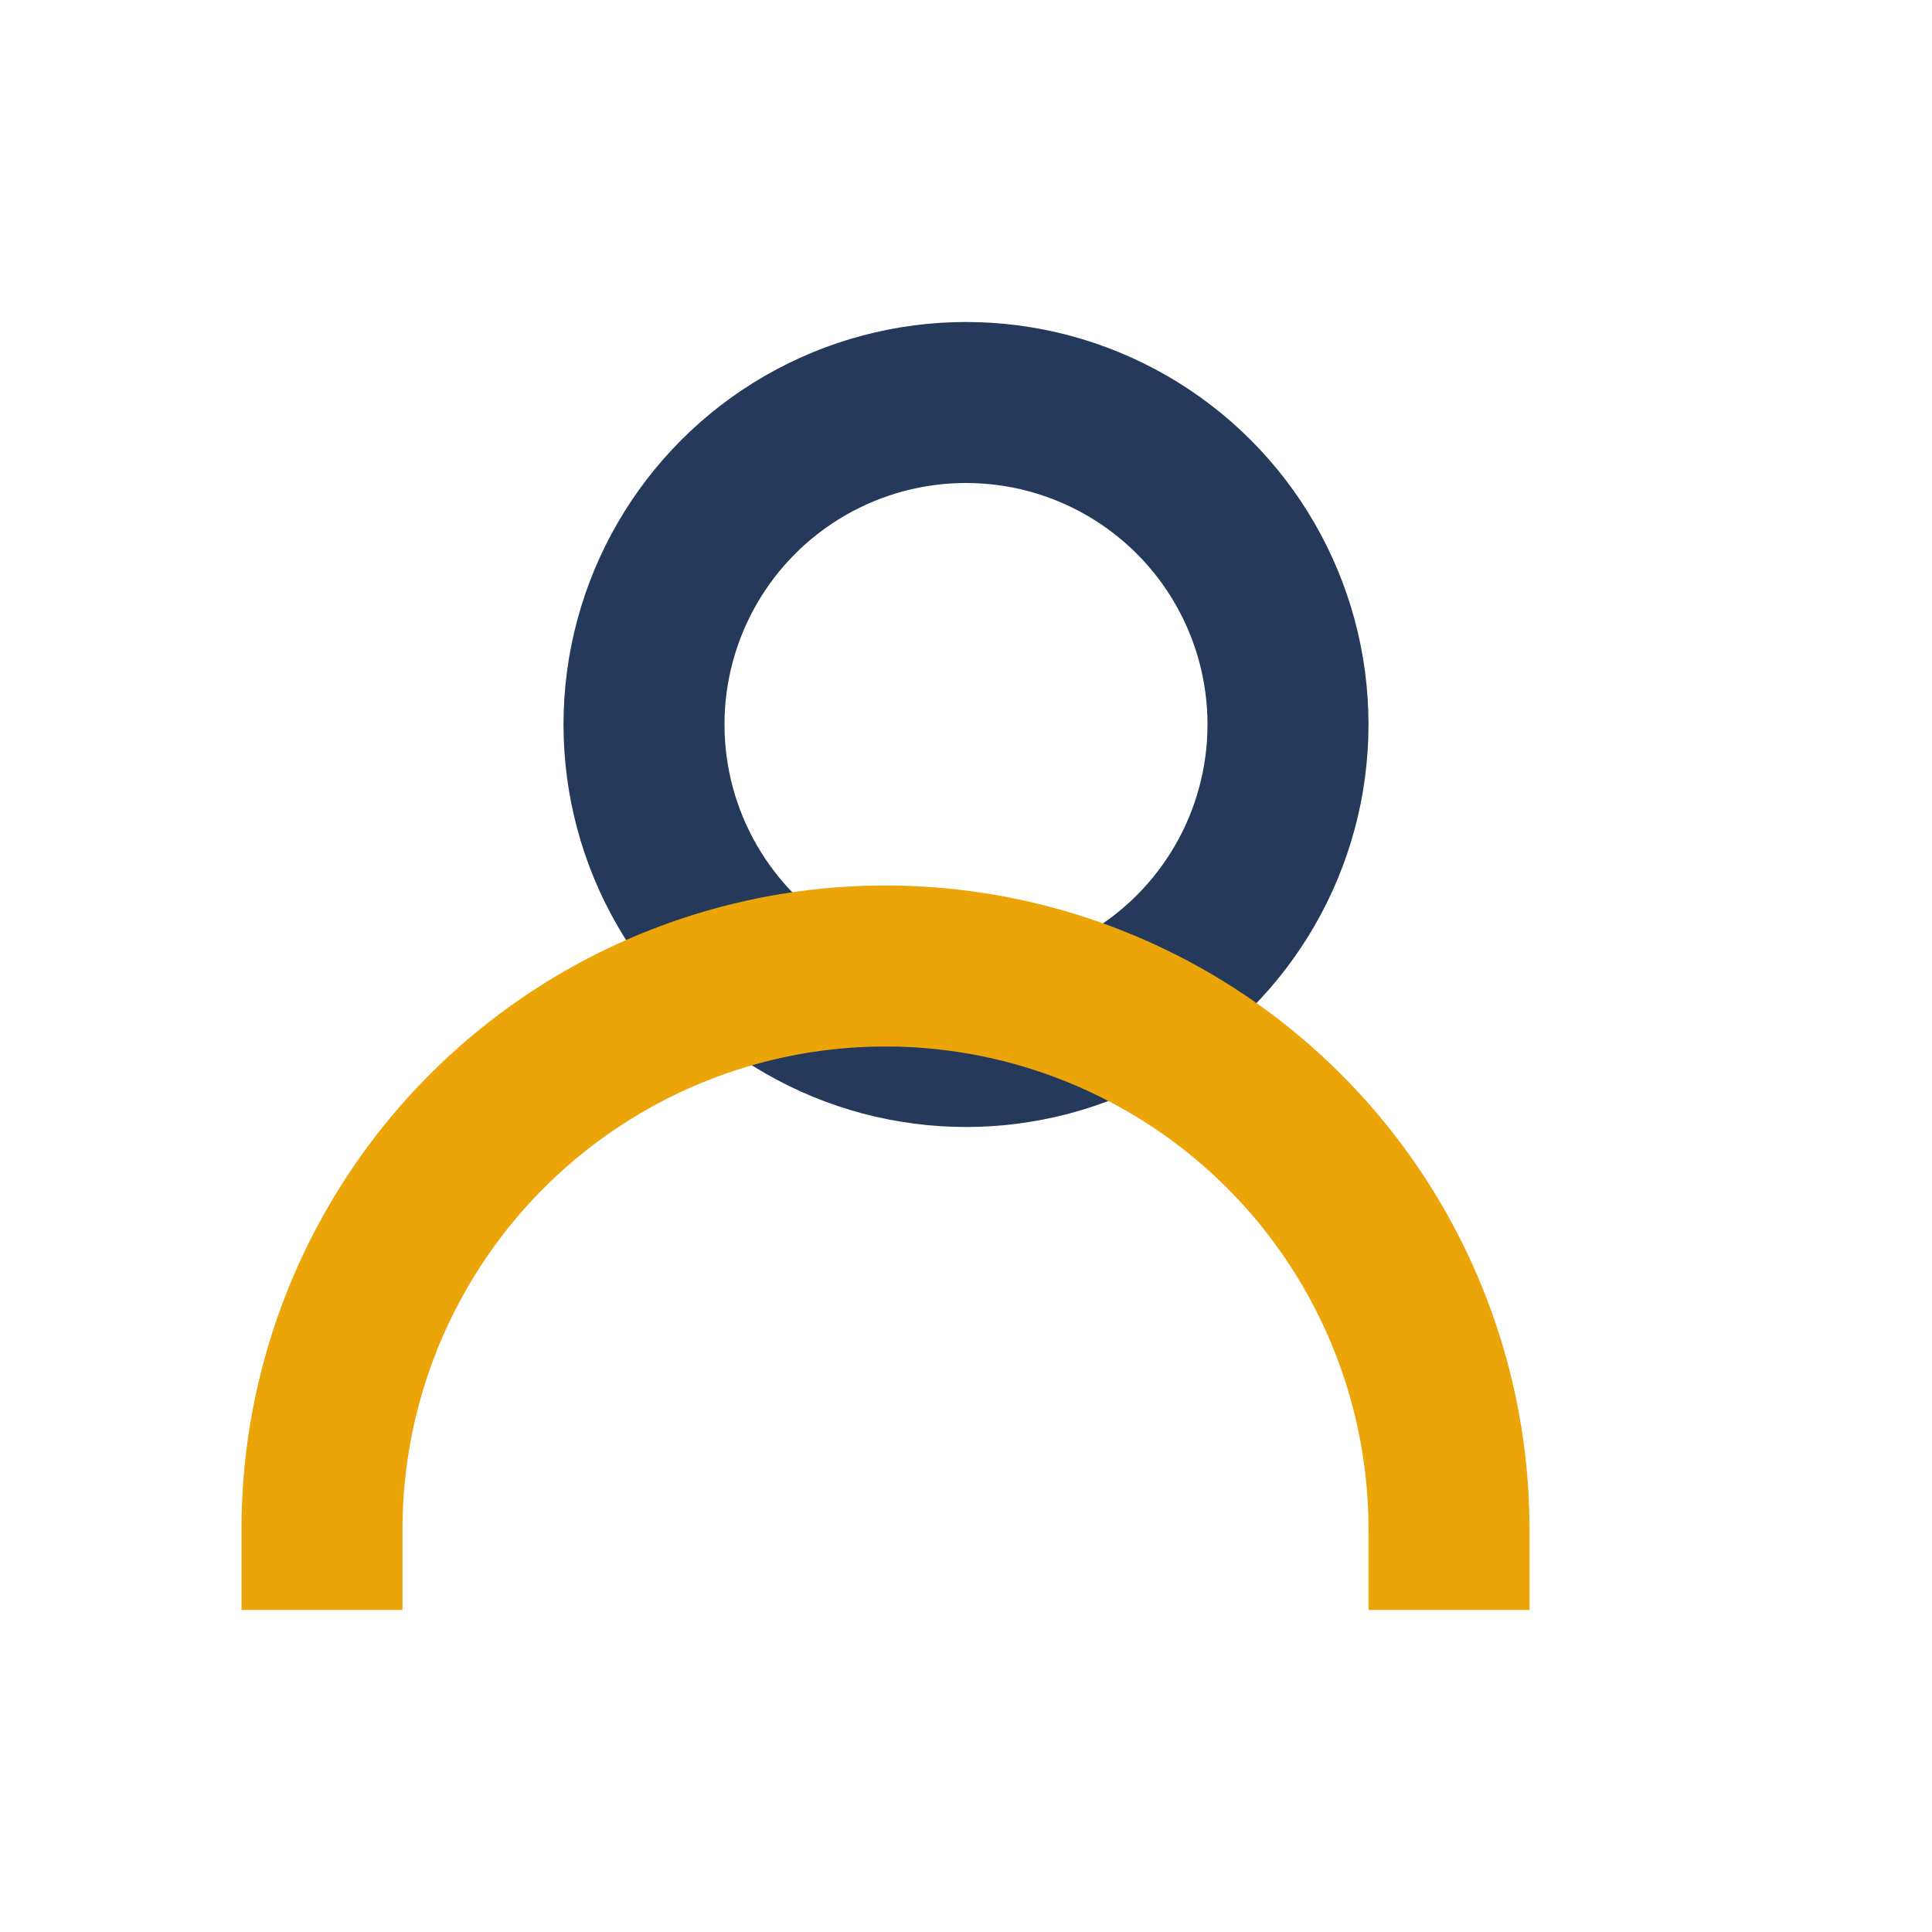 <?xml version="1.0" encoding="UTF-8"?>
<svg xmlns="http://www.w3.org/2000/svg" width="24" height="24" viewBox="0 0 24 24"><circle cx="12" cy="9" r="4" fill="none" stroke="#253A5B" stroke-width="2"/><path d="M4 20v-1a7 7 0 0 1 14 0v1" fill="none" stroke="#EBA509" stroke-width="2"/></svg>